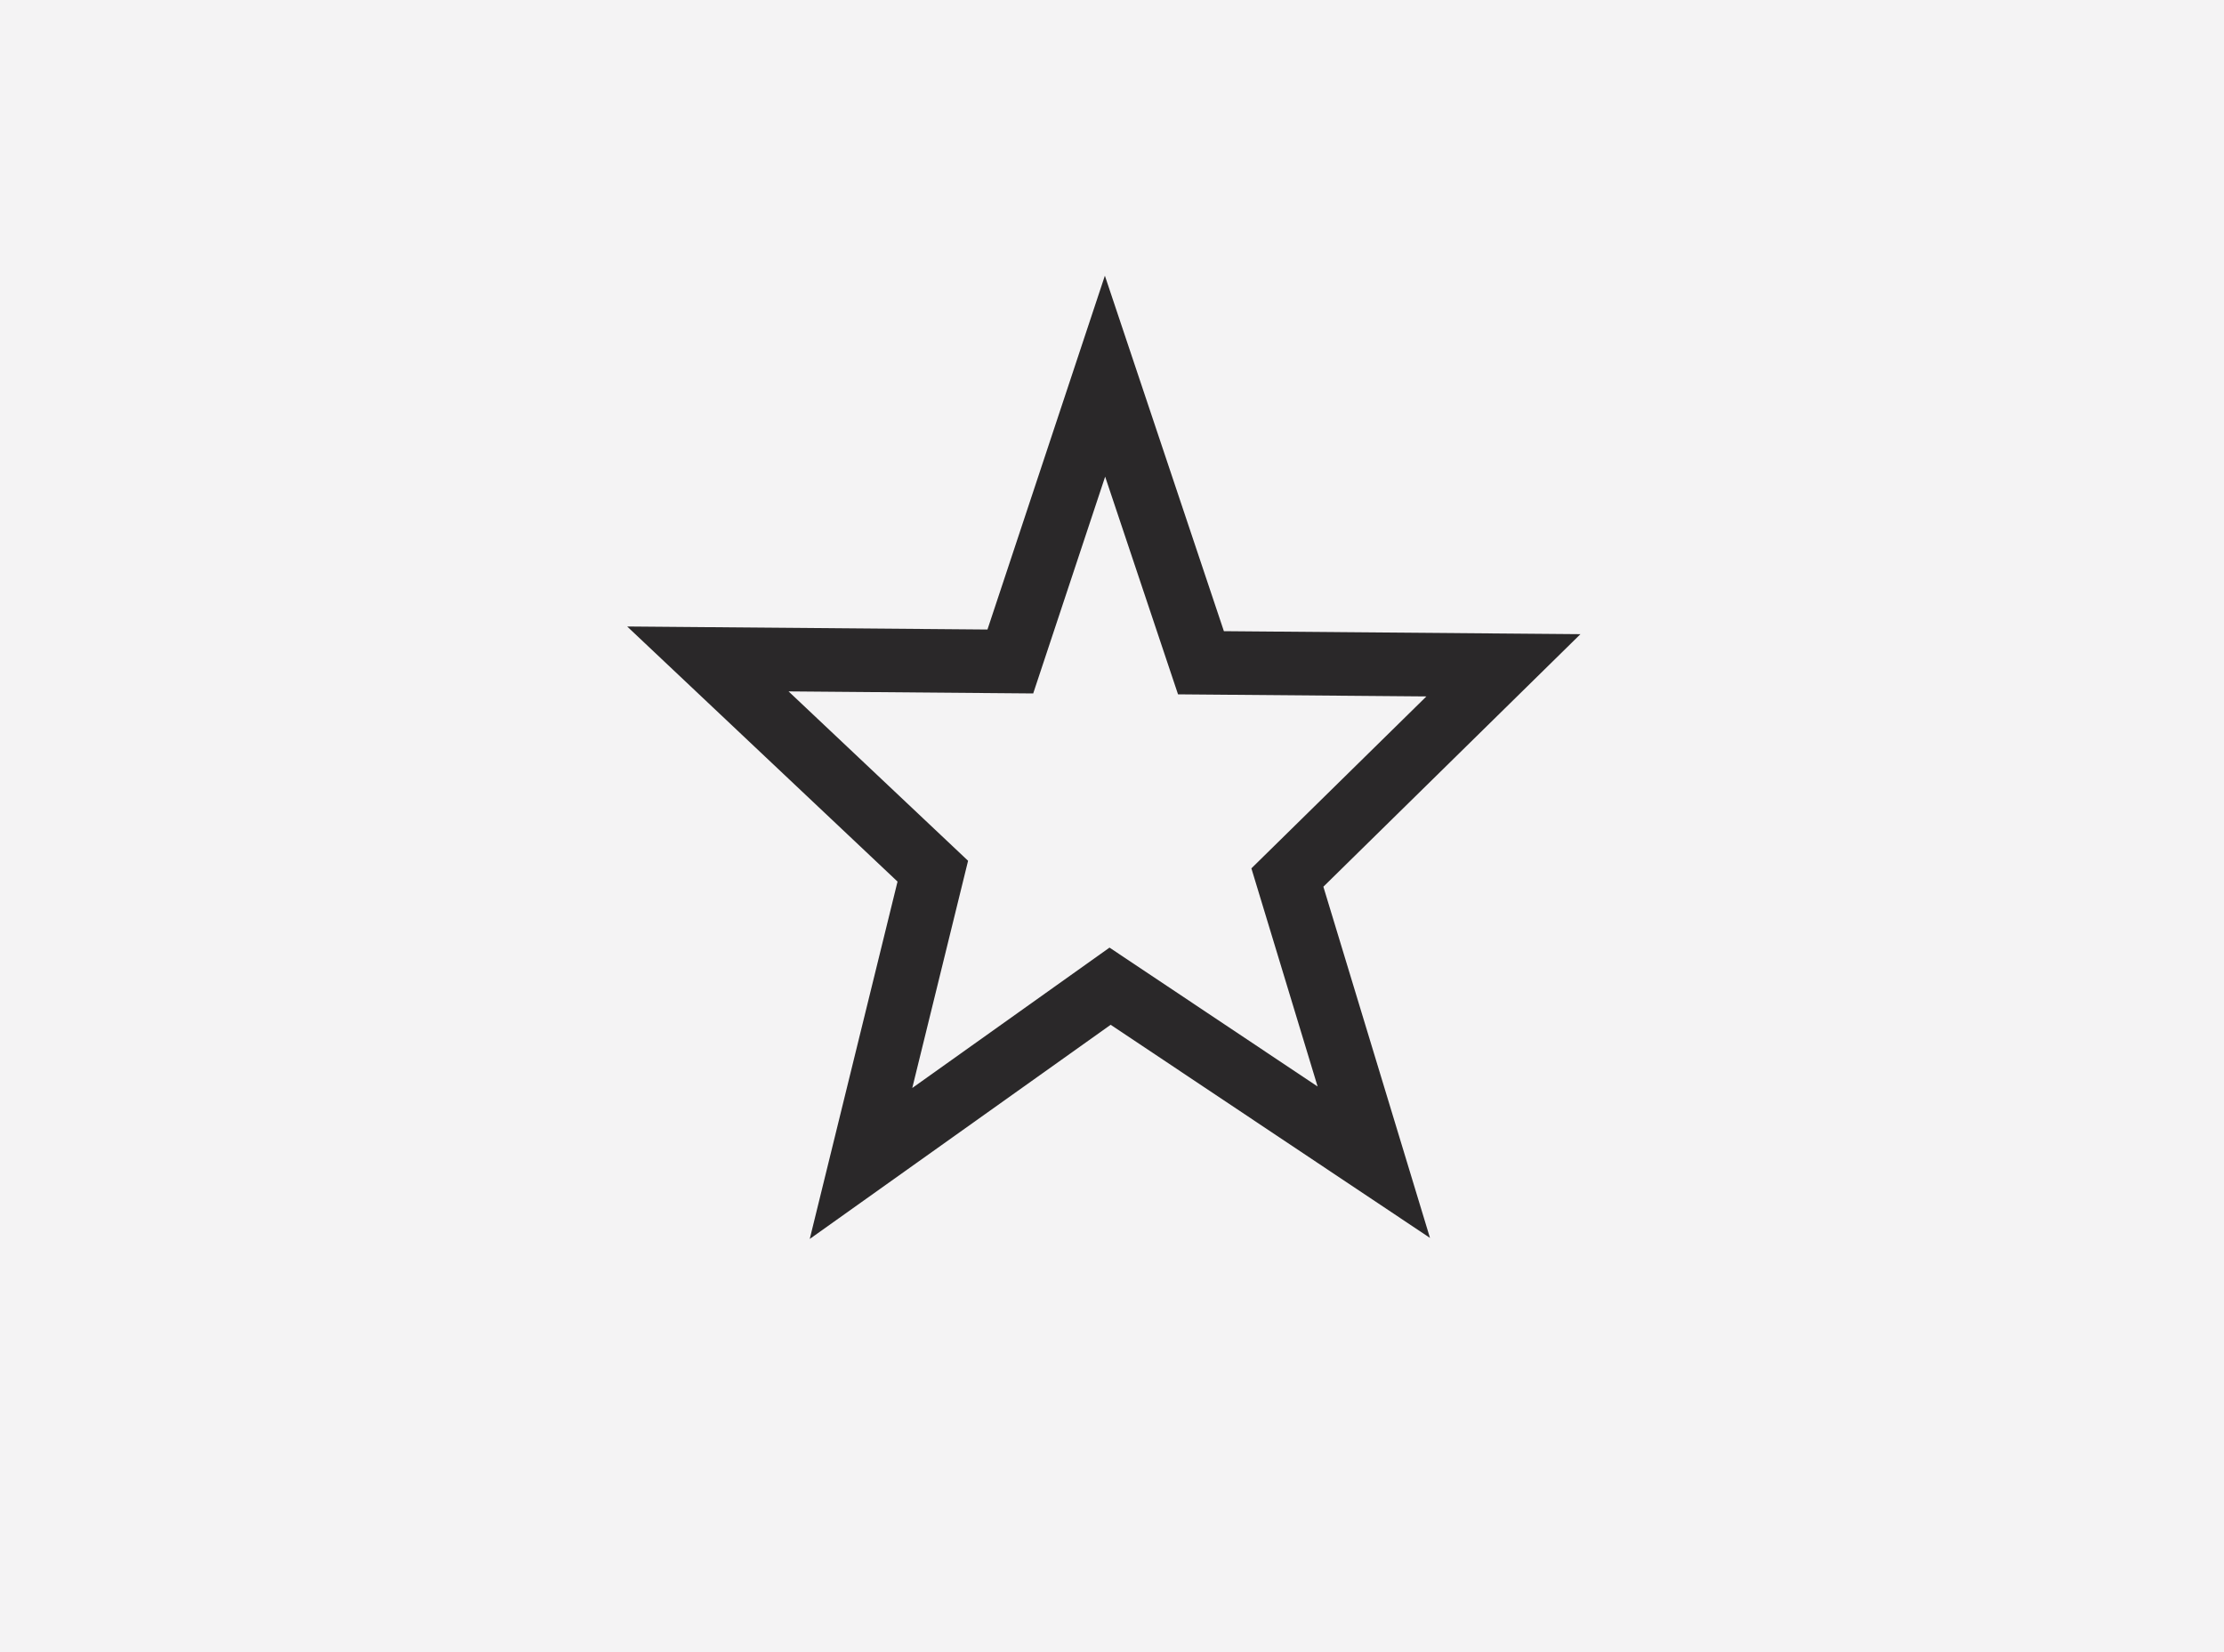 <?xml version="1.0" encoding="UTF-8"?>
<svg id="Livello_1" data-name="Livello 1" xmlns="http://www.w3.org/2000/svg" viewBox="0 0 35 26">
  <defs>
    <style>
      .cls-1 {
        fill: none;
        stroke: #2a2829;
        stroke-miterlimit: 10;
      }

      .cls-2 {
        fill: #f4f3f4;
      }
    </style>
  </defs>
  <rect id="Sfondo" class="cls-2" width="35" height="26"/>
  <polygon id="Stella" class="cls-1" points="15.9 10.41 17.39 5.92 18.9 10.43 23.66 10.47 20.26 13.81 21.62 18.29 17.47 15.52 13.55 18.31 14.68 13.71 11.14 10.37 15.9 10.41"/>
</svg>